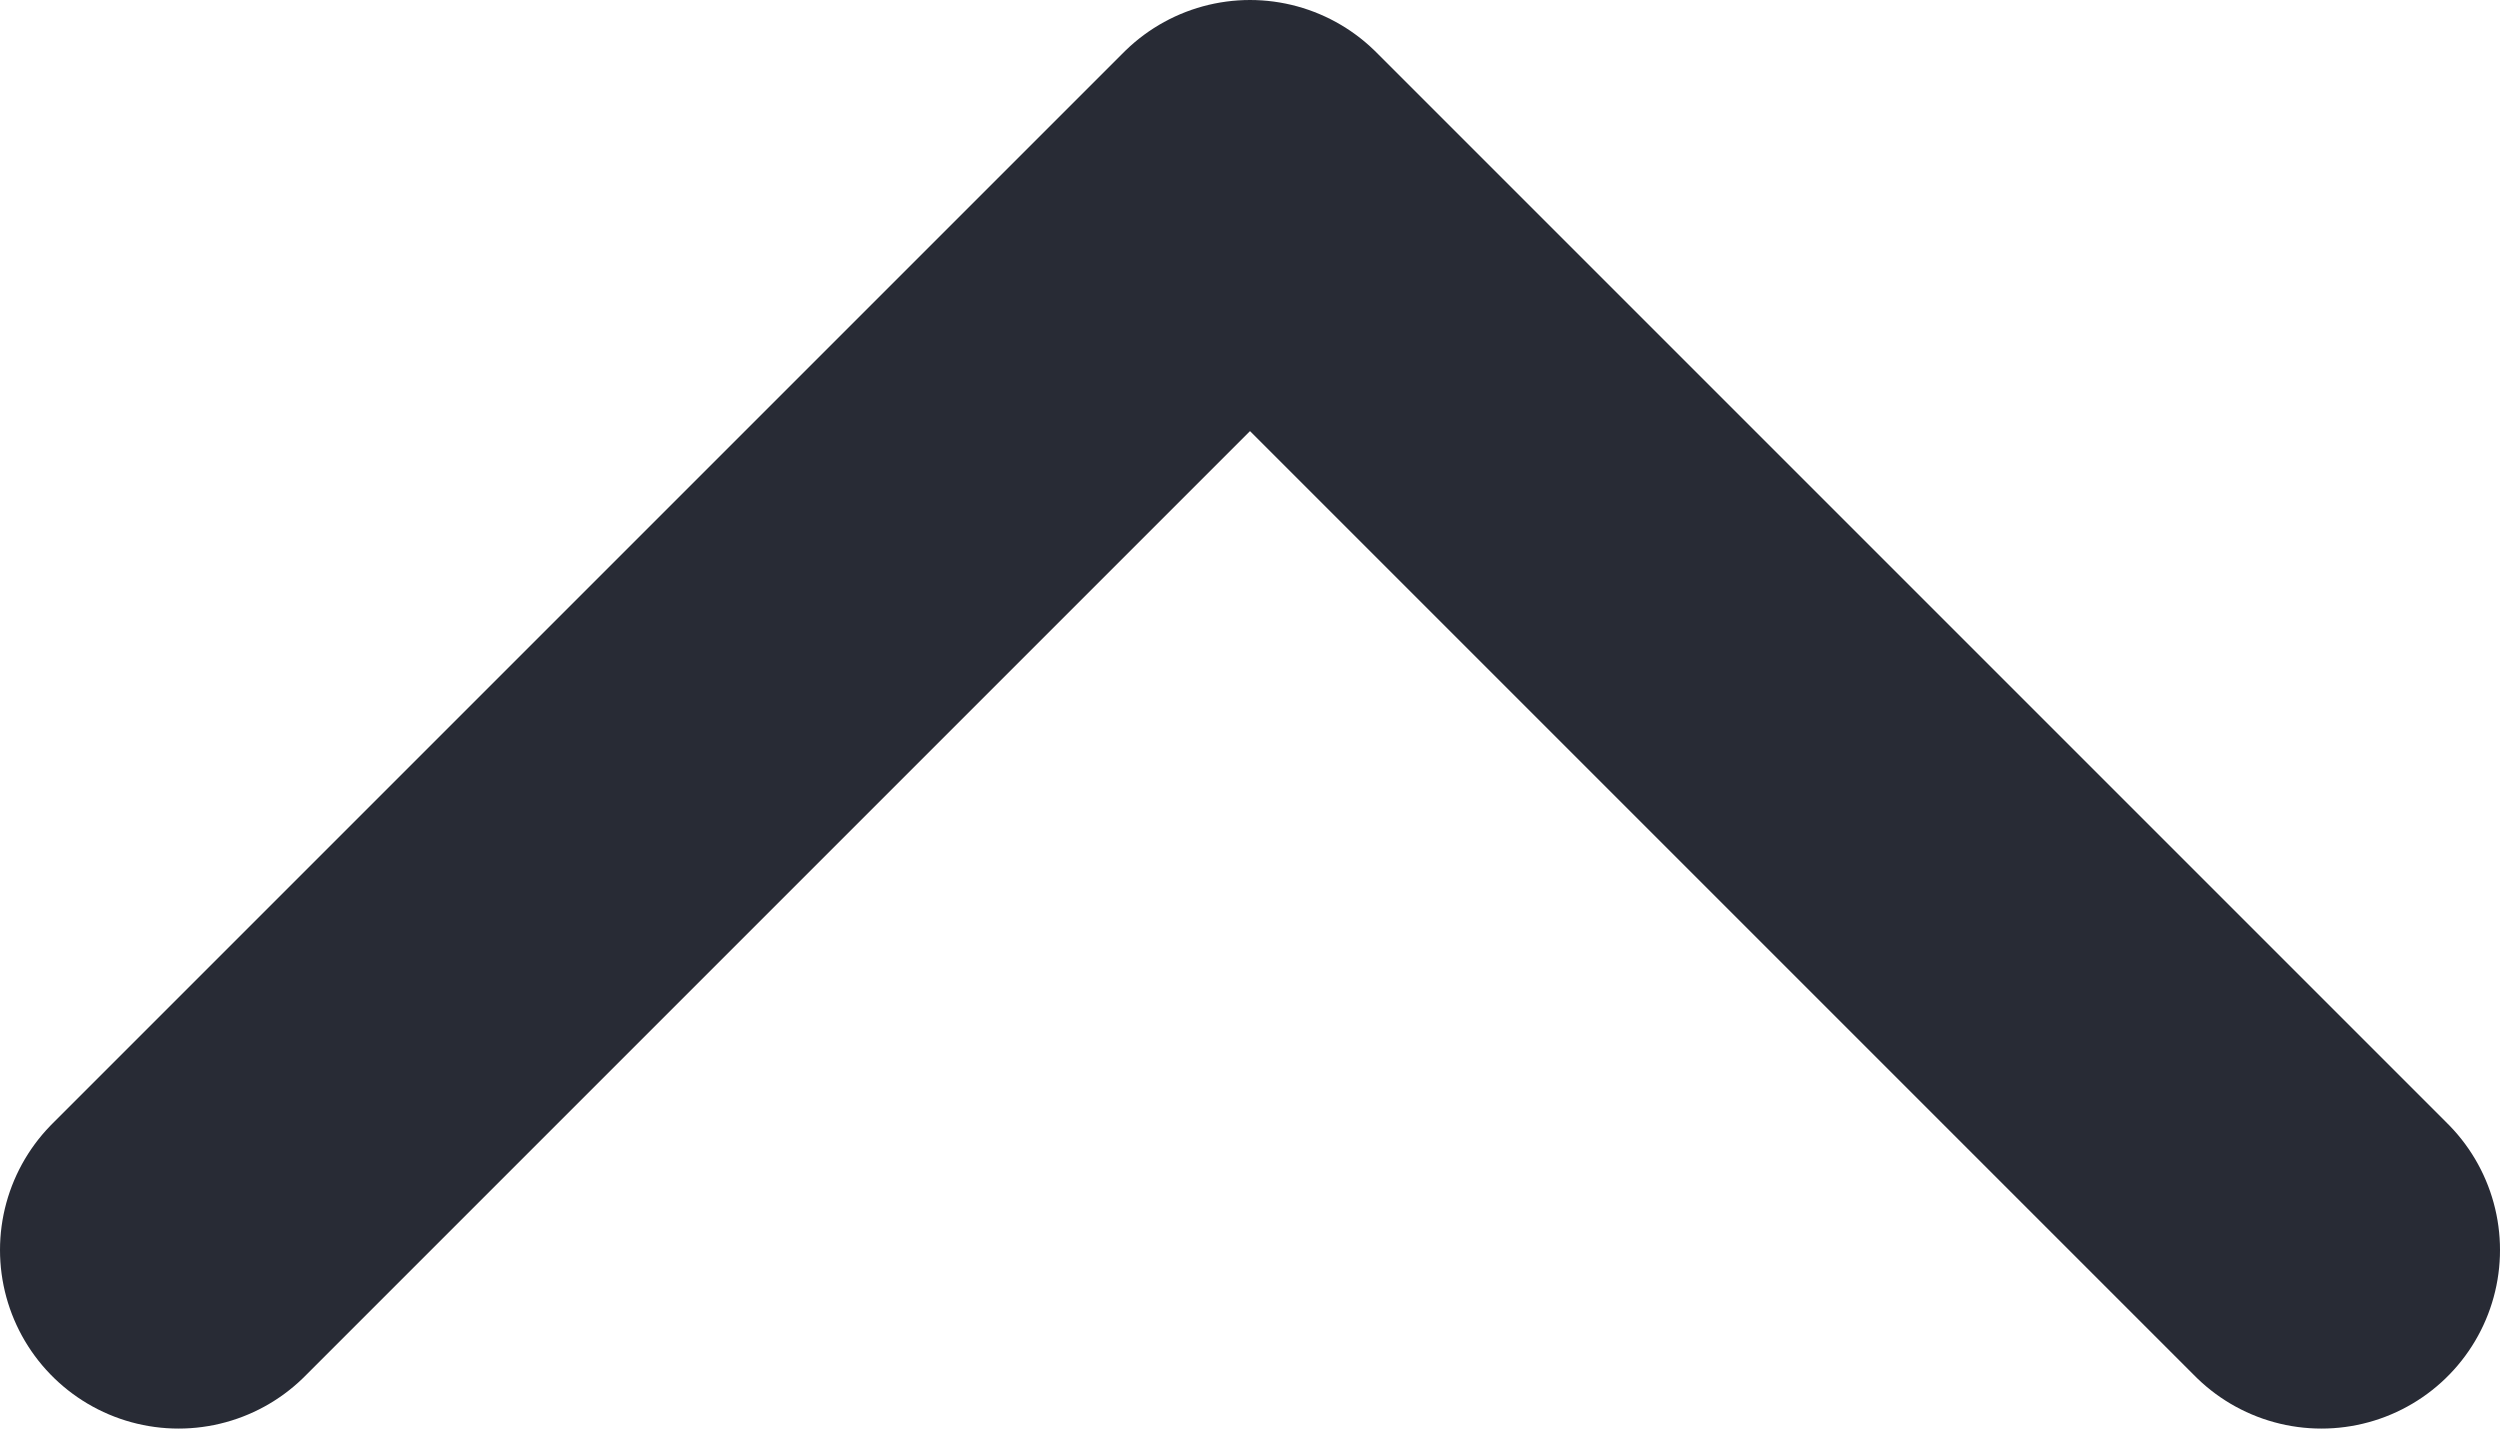 <?xml version="1.0" encoding="utf-8"?>
<svg xmlns="http://www.w3.org/2000/svg" fill="none" height="100%" overflow="visible" preserveAspectRatio="none" style="display: block;" viewBox="0 0 14 8" width="100%">
<path d="M13 7L7 1L1 7" id="Icon" stroke="#282B35" stroke-linecap="round" stroke-linejoin="round" stroke-width="2"/>
</svg>